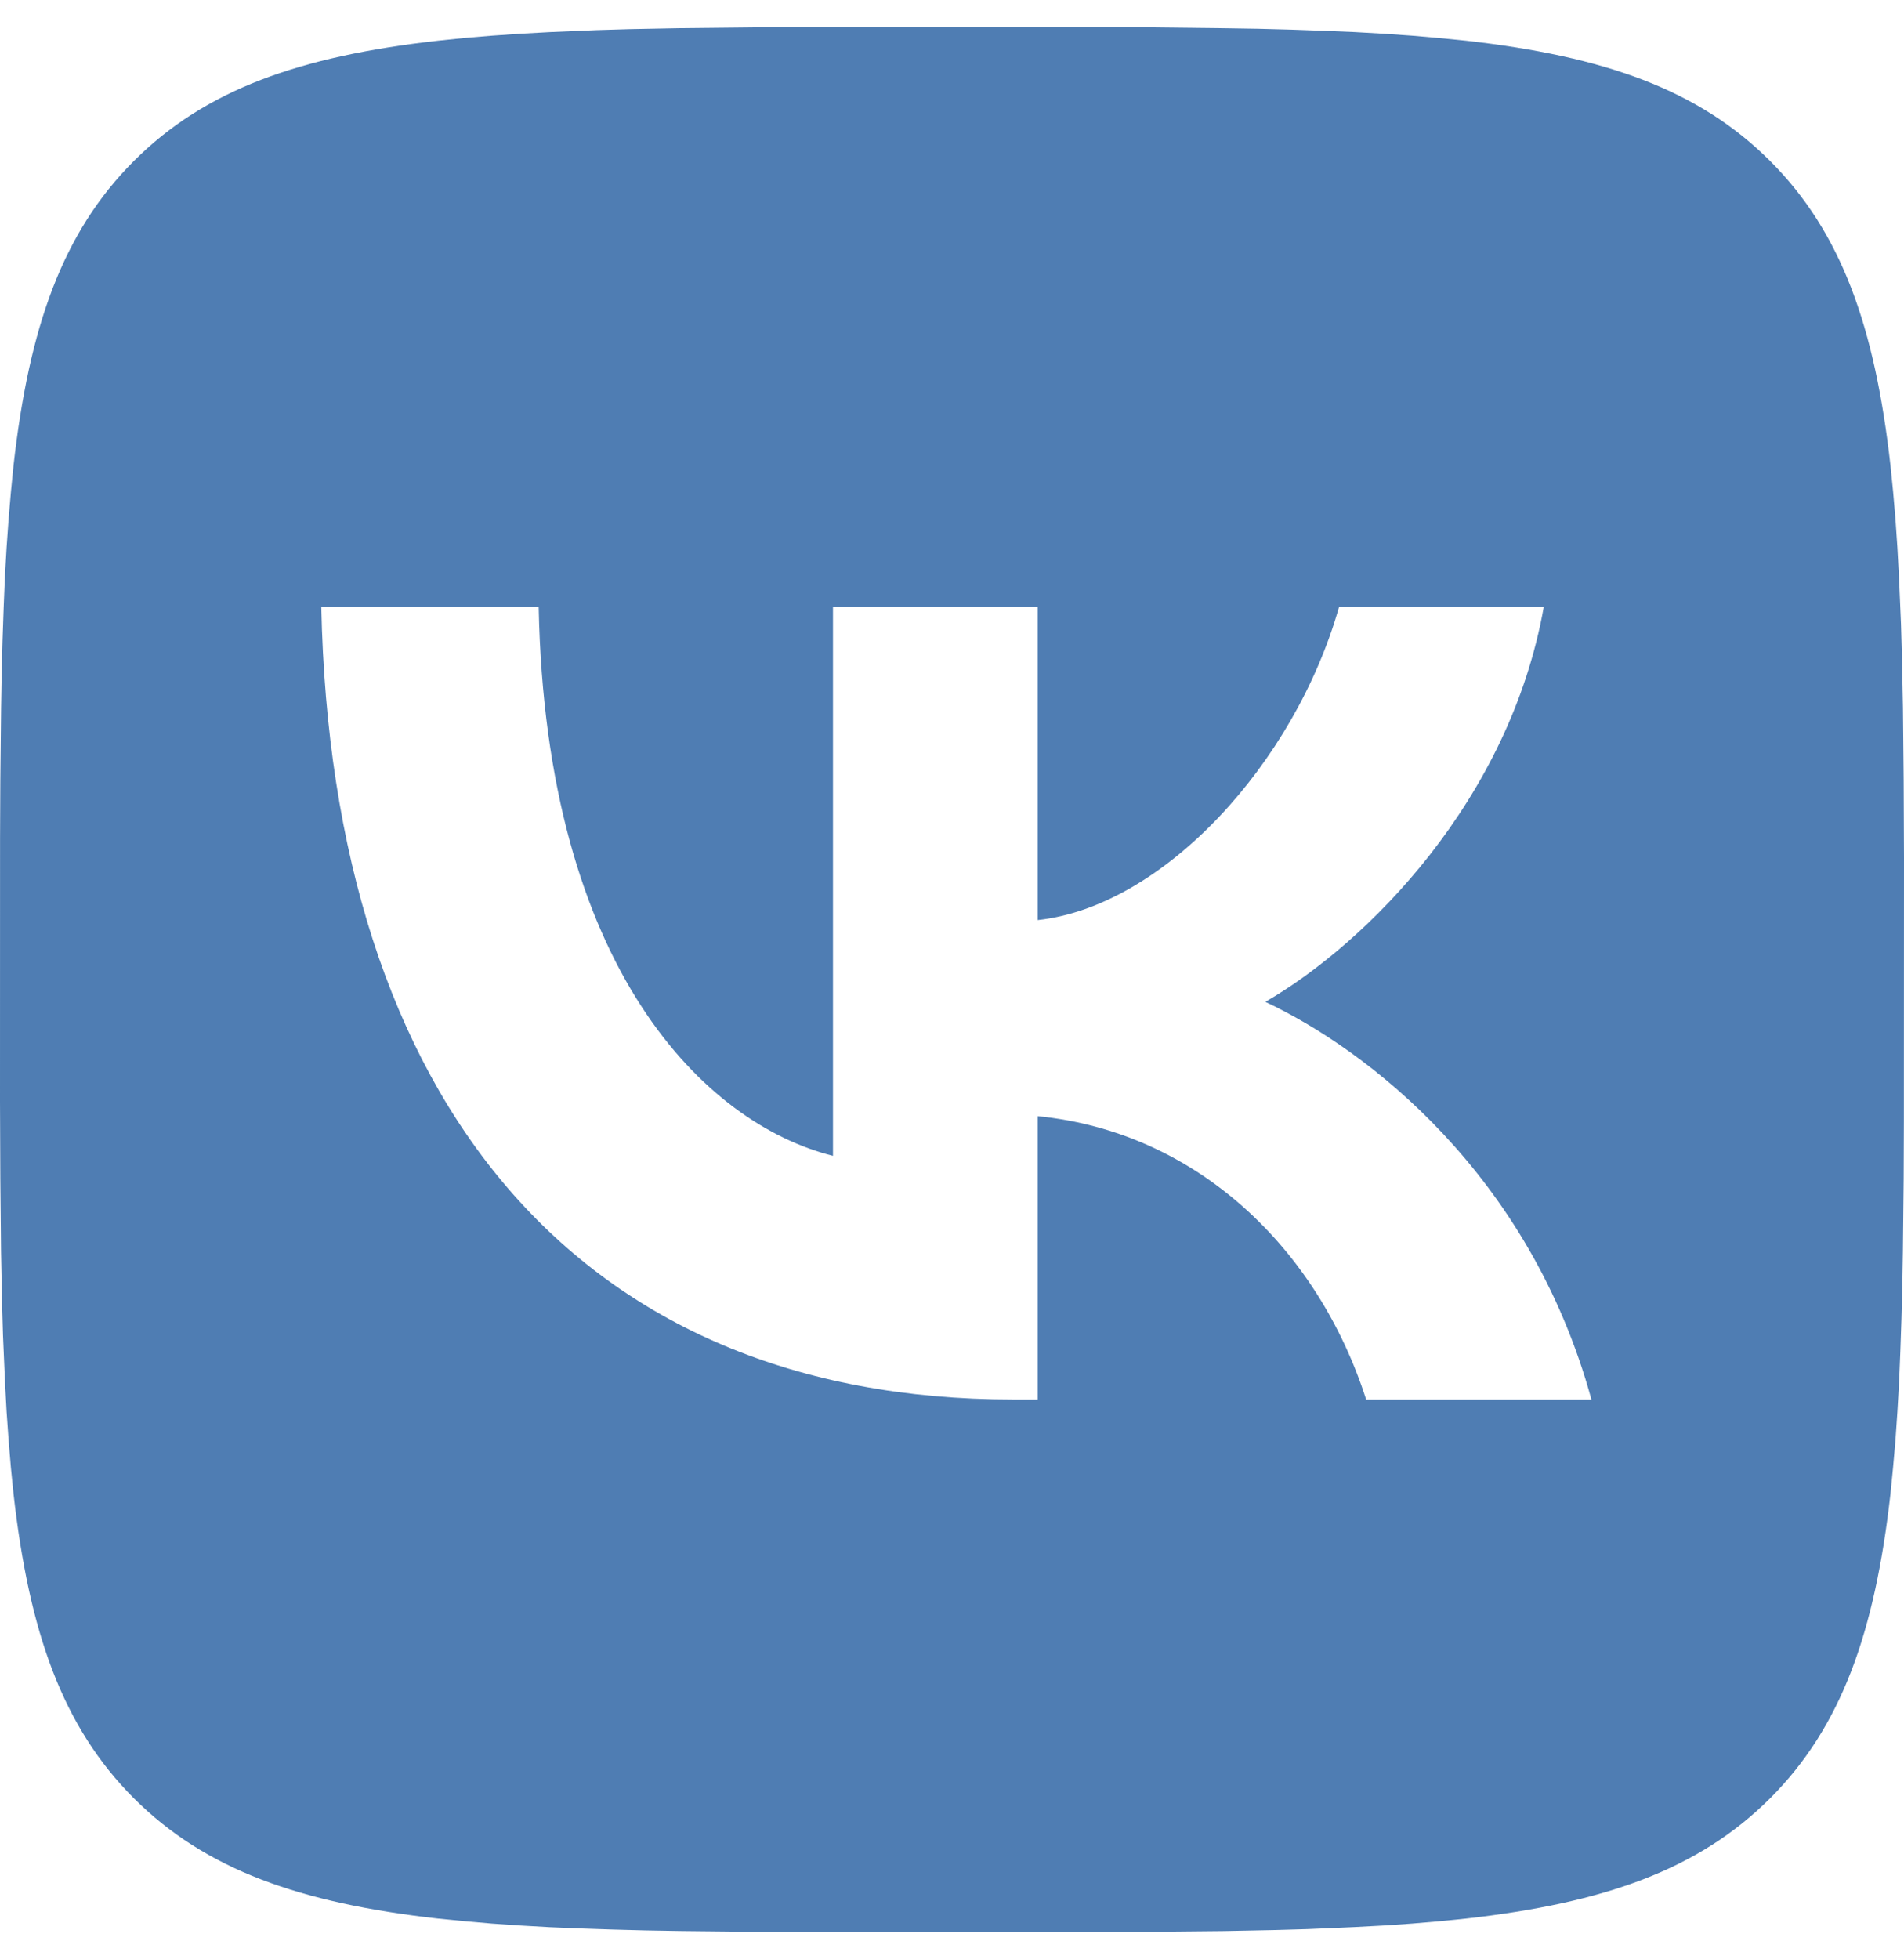 <svg width="35" height="36" viewBox="0 0 35 36" fill="none" xmlns="http://www.w3.org/2000/svg">
<path d="M13.838 0.504L14.901 0.5H20.099L21.163 0.504L22.496 0.519L23.128 0.529L23.737 0.545L24.325 0.566L24.891 0.589L25.436 0.62L25.961 0.656L26.464 0.7L26.95 0.748C29.488 1.034 31.227 1.646 32.54 2.959C33.852 4.271 34.465 6.01 34.751 8.549L34.8 9.035L34.843 9.539L34.879 10.064L34.908 10.608L34.945 11.466L34.962 12.064L34.981 13.003L34.994 14.337L35 15.767L34.998 20.598L34.994 21.663L34.98 22.996L34.969 23.627L34.953 24.237L34.933 24.825L34.91 25.39L34.879 25.936L34.843 26.461L34.799 26.964L34.751 27.45C34.465 29.987 33.852 31.727 32.54 33.04C31.227 34.352 29.489 34.965 26.95 35.251L26.464 35.3L25.96 35.343L25.435 35.379L24.891 35.408L24.033 35.445L23.435 35.462L22.496 35.481L21.162 35.494L19.733 35.5L14.901 35.498L13.837 35.494L12.504 35.48L11.872 35.469L11.263 35.453L10.675 35.433L10.109 35.41L9.564 35.379L9.039 35.343L8.536 35.299L8.05 35.251C5.513 34.965 3.773 34.352 2.46 33.04C1.148 31.727 0.535 29.989 0.249 27.45L0.2 26.964L0.158 26.459L0.121 25.934L0.092 25.39L0.055 24.533L0.038 23.935L0.019 22.996L0.006 21.661L0 20.232L0.001 15.4L0.006 14.336L0.02 13.003L0.031 12.371L0.047 11.762L0.067 11.174L0.09 10.608L0.121 10.063L0.158 9.538L0.201 9.035L0.249 8.549C0.535 6.011 1.148 4.271 2.46 2.959C3.773 1.646 5.511 1.034 8.05 0.748L8.536 0.698L9.04 0.656L9.565 0.62L10.109 0.59L10.967 0.554L11.565 0.536L12.504 0.518L13.838 0.504ZM9.902 11.145H5.906C6.096 20.245 10.646 25.714 18.623 25.714H19.075V20.508C22.006 20.799 24.223 22.943 25.113 25.714H29.254C28.117 21.572 25.127 19.283 23.26 18.408C25.127 17.328 27.752 14.703 28.379 11.145H24.617C23.8 14.032 21.379 16.657 19.075 16.905V11.145H15.312V21.237C12.979 20.654 10.033 17.824 9.902 11.145Z" fill="#4F7DB3"/>
</svg>
